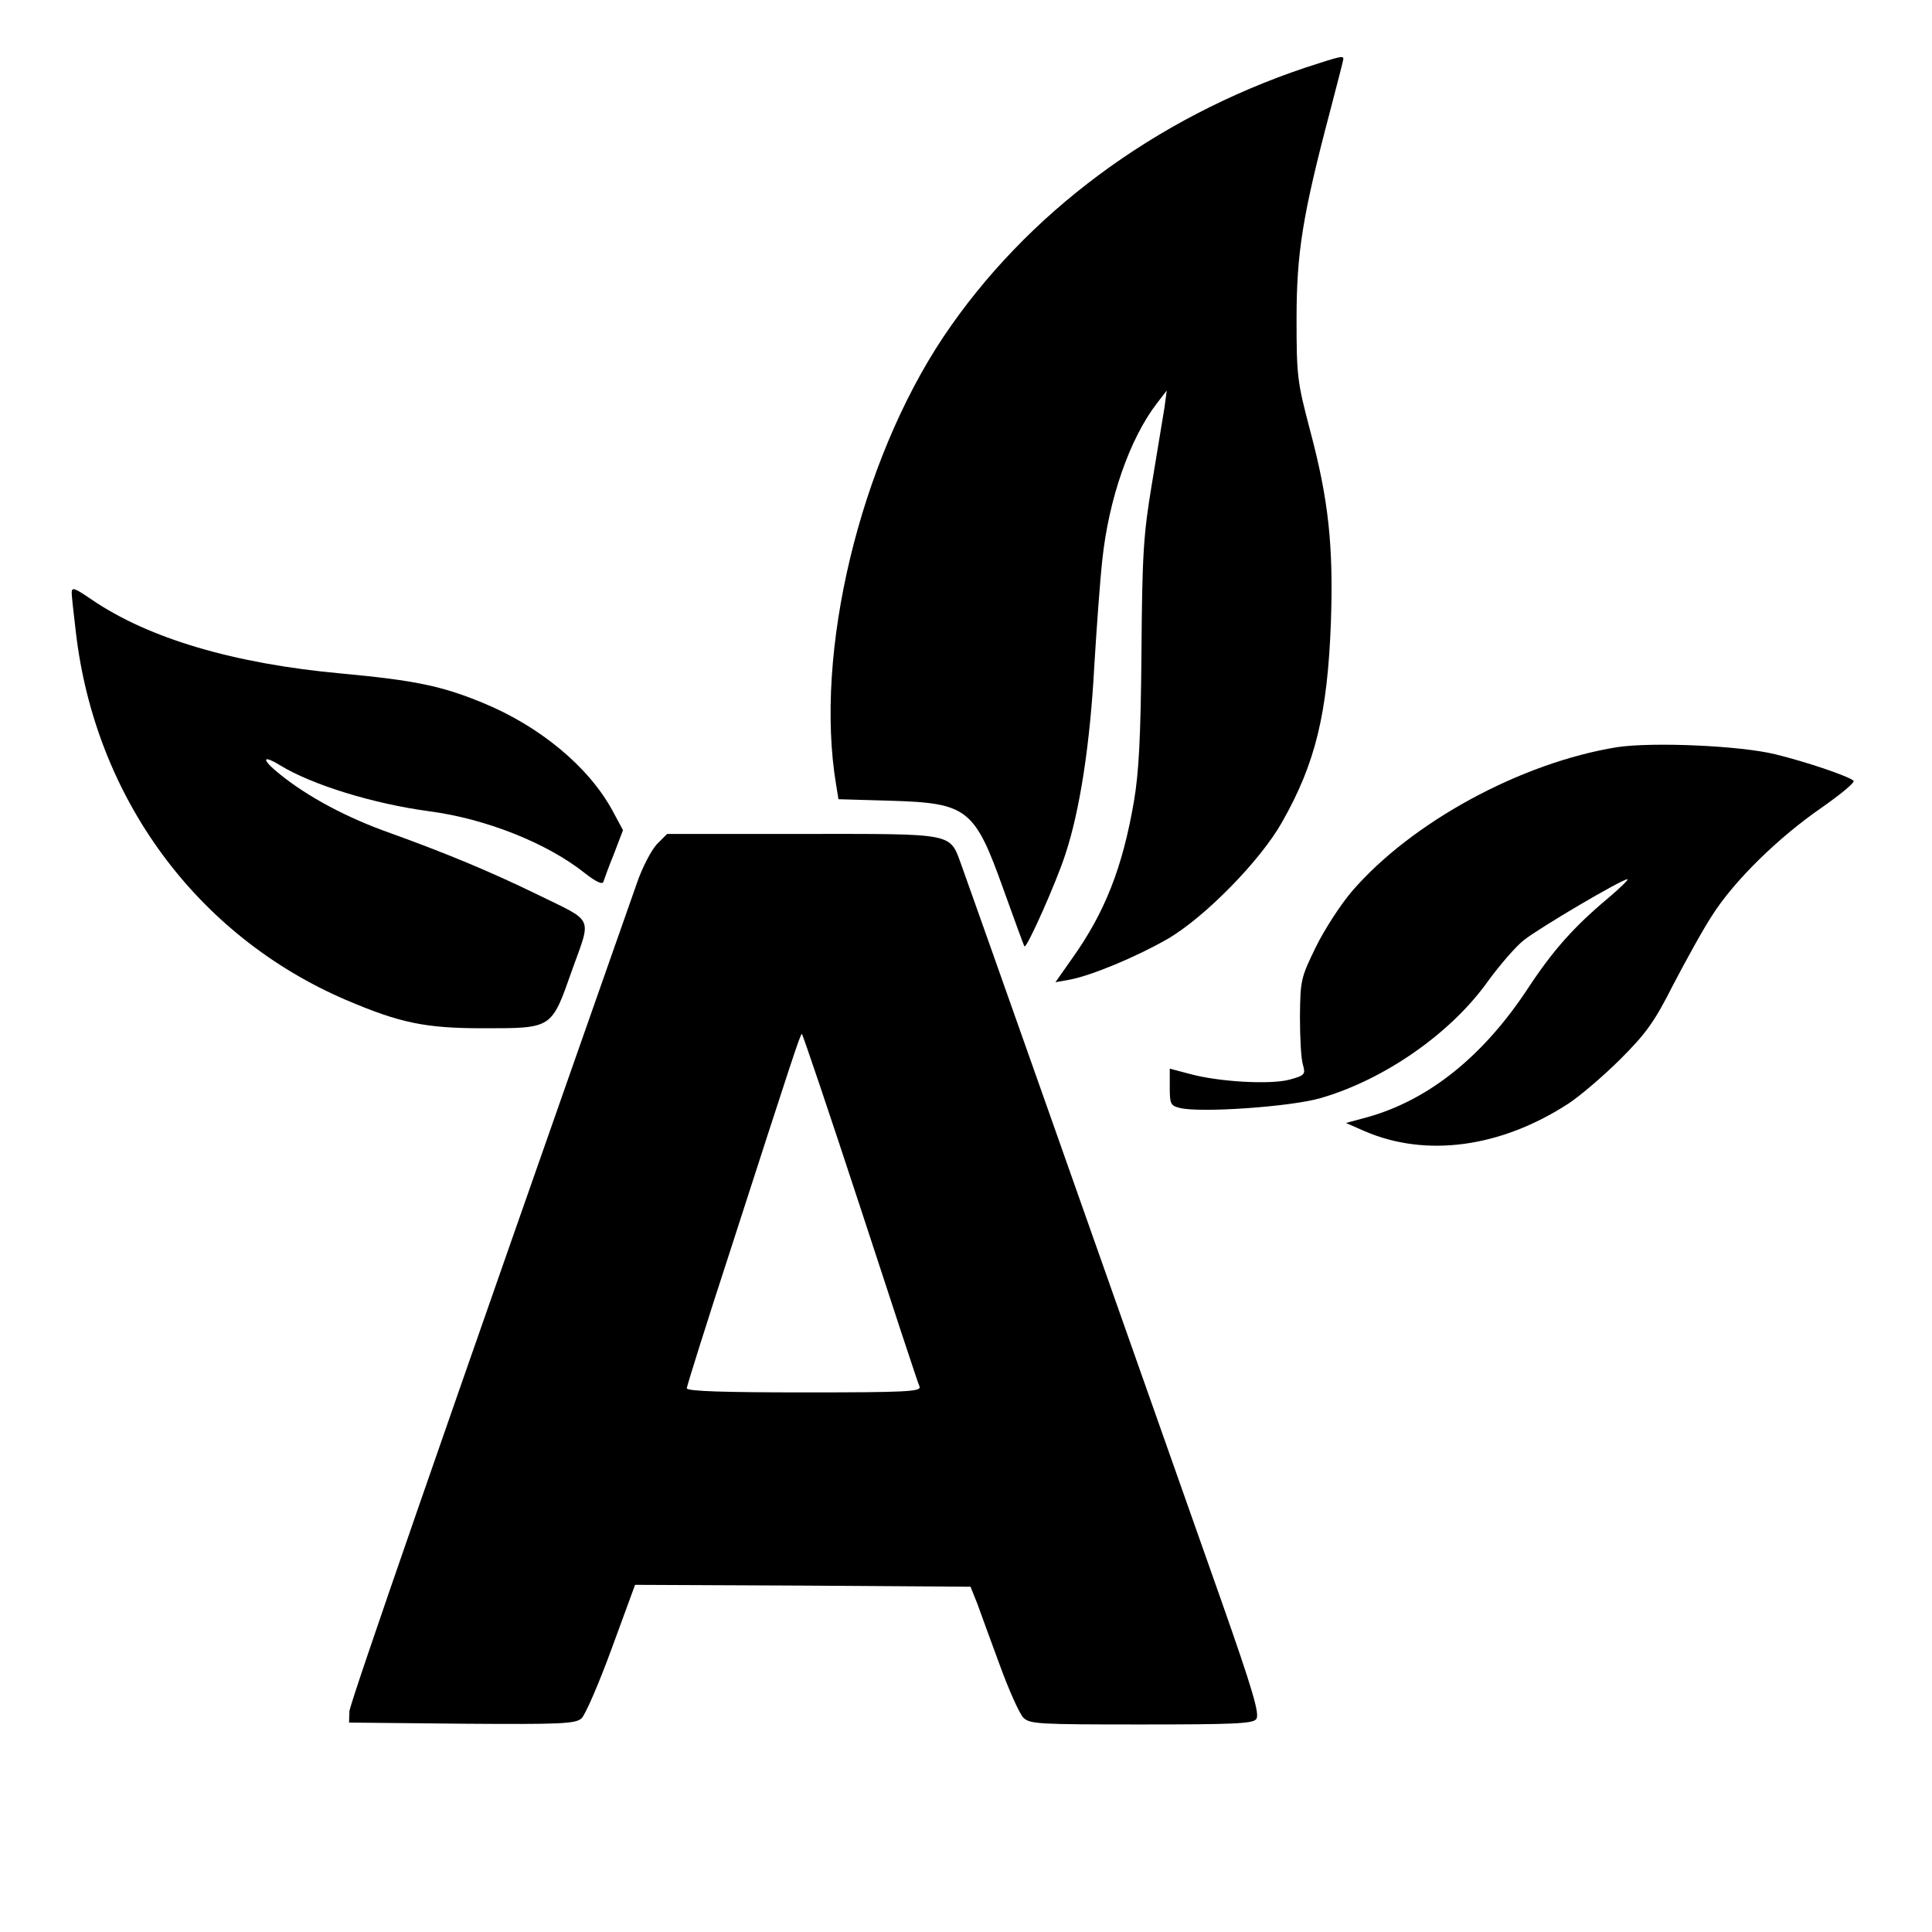 <?xml version="1.0" standalone="no"?>
<!DOCTYPE svg PUBLIC "-//W3C//DTD SVG 20010904//EN"
 "http://www.w3.org/TR/2001/REC-SVG-20010904/DTD/svg10.dtd">
<svg version="1.0" xmlns="http://www.w3.org/2000/svg"
 width="512pt" height="512pt" viewBox="0 0 512 512"
 preserveAspectRatio="xMidYMid meet">
<g transform="translate(0,512) scale(0.1,-0.1)"
fill="#000000" stroke="none">
<path d="M3460 4941 c-400 -134 -741 -387 -960 -714 -222 -333 -343 -838 -284
-1188 l6 -37 137 -4 c206 -6 224 -21 301 -237 29 -80 53 -147 55 -149 6 -6 84
169 108 243 39 117 66 295 77 500 6 99 15 224 21 279 17 164 73 323 144 416
l27 35 -6 -45 c-4 -25 -19 -115 -33 -200 -23 -138 -26 -187 -28 -450 -2 -226
-7 -318 -20 -394 -30 -175 -77 -294 -163 -415 l-45 -64 39 7 c57 11 175 60
257 107 99 57 248 209 305 311 88 155 120 287 129 528 7 203 -6 325 -55 509
-34 129 -36 144 -36 296 0 175 16 275 89 551 19 73 35 134 35 138 0 9 -8 7
-100 -23z"/>
<path d="M190 3548 c0 -7 5 -53 11 -103 51 -439 320 -805 716 -975 143 -61
210 -75 363 -75 185 0 181 -2 236 154 52 145 60 126 -93 201 -125 61 -244 110
-388 162 -114 40 -219 96 -293 156 -49 39 -49 54 0 24 85 -52 247 -102 396
-122 151 -20 313 -85 412 -164 28 -22 46 -31 49 -23 2 6 14 40 28 74 l24 63
-28 52 c-63 116 -193 224 -345 286 -107 44 -178 59 -372 77 -286 26 -512 93
-663 196 -47 32 -53 34 -53 17z"/>
<path d="M4286 3140 c-255 -41 -546 -199 -704 -383 -29 -34 -72 -100 -95 -147
-40 -82 -41 -88 -42 -185 0 -55 3 -112 8 -127 7 -25 5 -28 -35 -39 -51 -14
-189 -6 -265 15 l-53 14 0 -49 c0 -44 2 -49 26 -55 53 -14 296 3 374 26 169
49 344 171 442 308 32 44 75 94 97 111 42 33 259 161 274 161 4 0 -18 -22 -50
-49 -92 -77 -147 -139 -213 -239 -118 -180 -262 -296 -424 -342 l-59 -16 50
-22 c163 -70 360 -43 539 73 32 21 95 75 139 119 68 68 90 99 139 196 33 63
79 147 104 185 58 91 174 205 290 285 50 35 89 67 84 71 -13 12 -125 50 -207
70 -93 23 -325 33 -419 19z"/>
<path d="M1741 2883 c-15 -16 -39 -62 -53 -103 -513 -1459 -760 -2171 -762
-2195 l-1 -30 299 -3 c264 -2 301 0 317 14 10 9 46 92 80 185 l62 169 445 -2
444 -3 18 -45 c9 -25 36 -99 60 -164 24 -66 52 -128 62 -138 17 -17 41 -18
312 -18 243 0 296 2 305 14 10 12 -8 74 -92 313 -301 854 -672 1904 -689 1950
-32 87 -14 83 -421 83 l-359 0 -27 -27z m539 -963 c83 -254 153 -467 157 -475
4 -13 -37 -15 -306 -15 -212 0 -311 3 -311 11 0 5 52 171 116 367 164 508 185
572 189 572 2 0 72 -207 155 -460z"/>
</g>
</svg>

